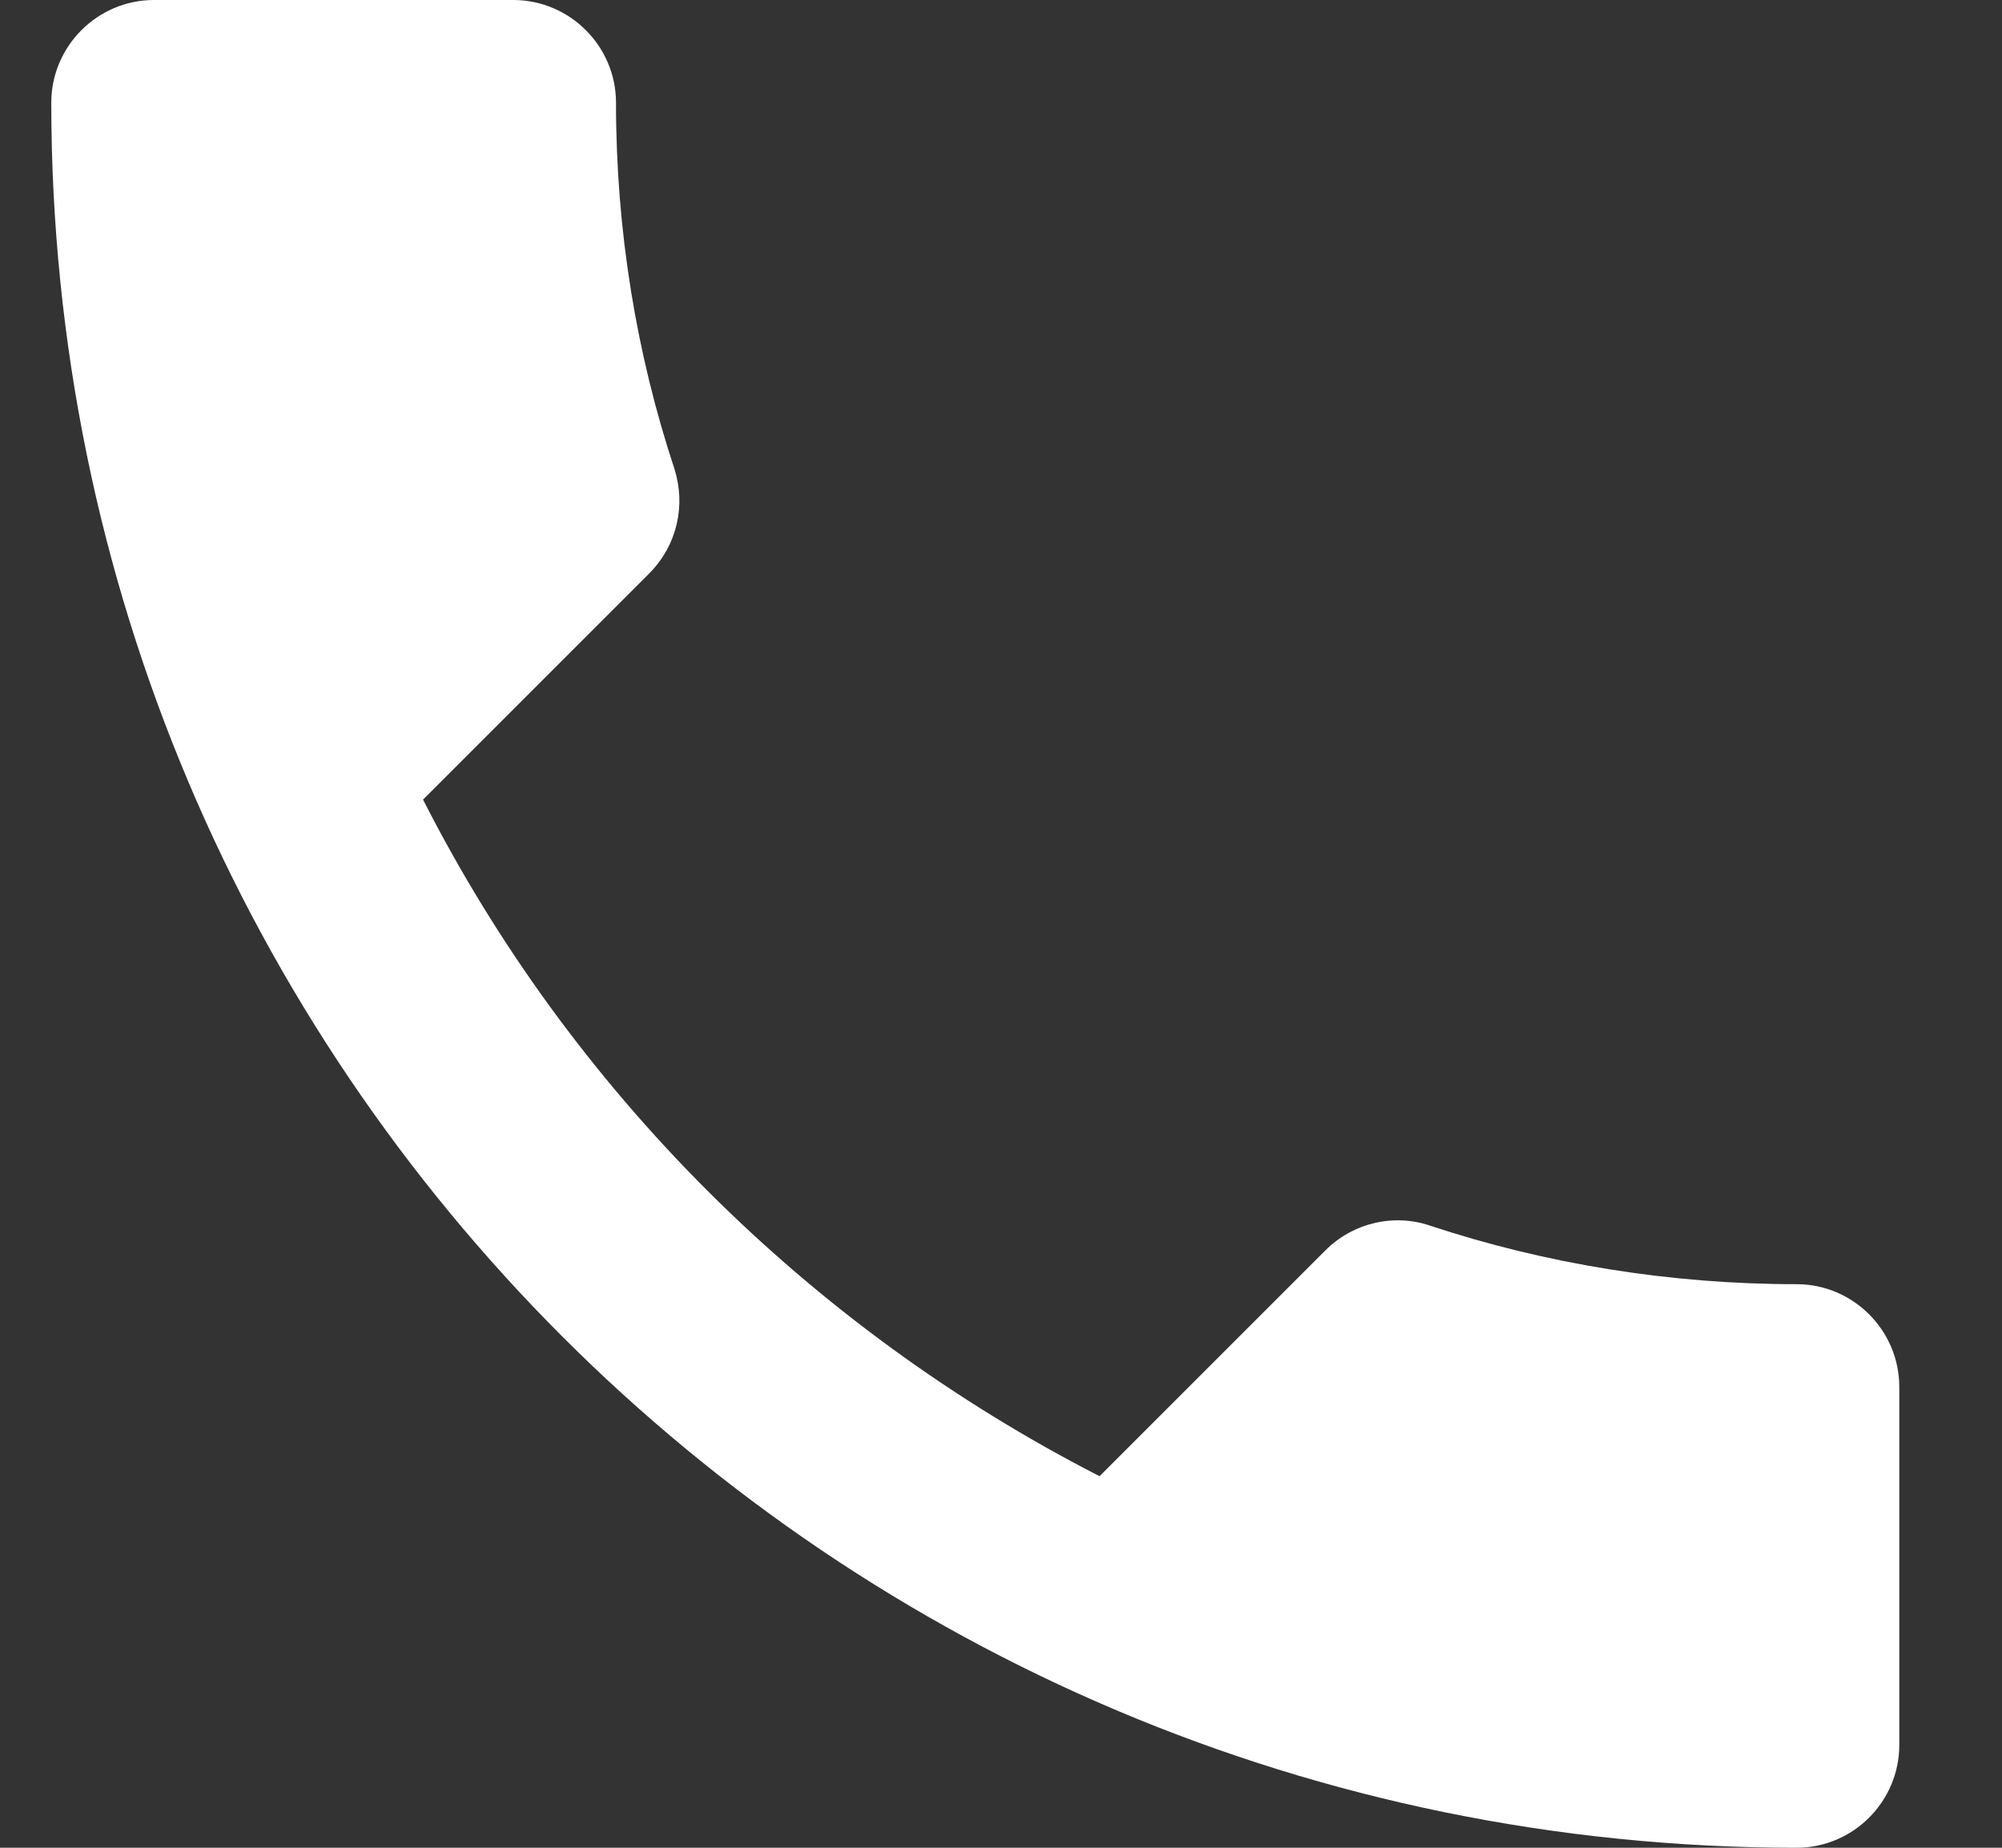<svg width="13" height="12" viewBox="0 0 13 12" fill="none" xmlns="http://www.w3.org/2000/svg">
<rect x="0" y="0" width="13" height="12" fill="#333333" stroke="none"/>
<path d="M2.747 5.193C3.707 7.08 5.253 8.62 7.14 9.587L8.607 8.12C8.787 7.94 9.053 7.88 9.287 7.96C10.033 8.207 10.84 8.34 11.667 8.34C12.033 8.34 12.333 8.64 12.333 9.007V11.333C12.333 11.7 12.033 12 11.667 12C5.407 12 0.333 6.927 0.333 0.667C0.333 0.3 0.633 0 1 0H3.333C3.7 0 4 0.3 4 0.667C4 1.5 4.133 2.3 4.38 3.047C4.453 3.28 4.4 3.54 4.213 3.727L2.747 5.193Z" fill="white"/>
</svg>
